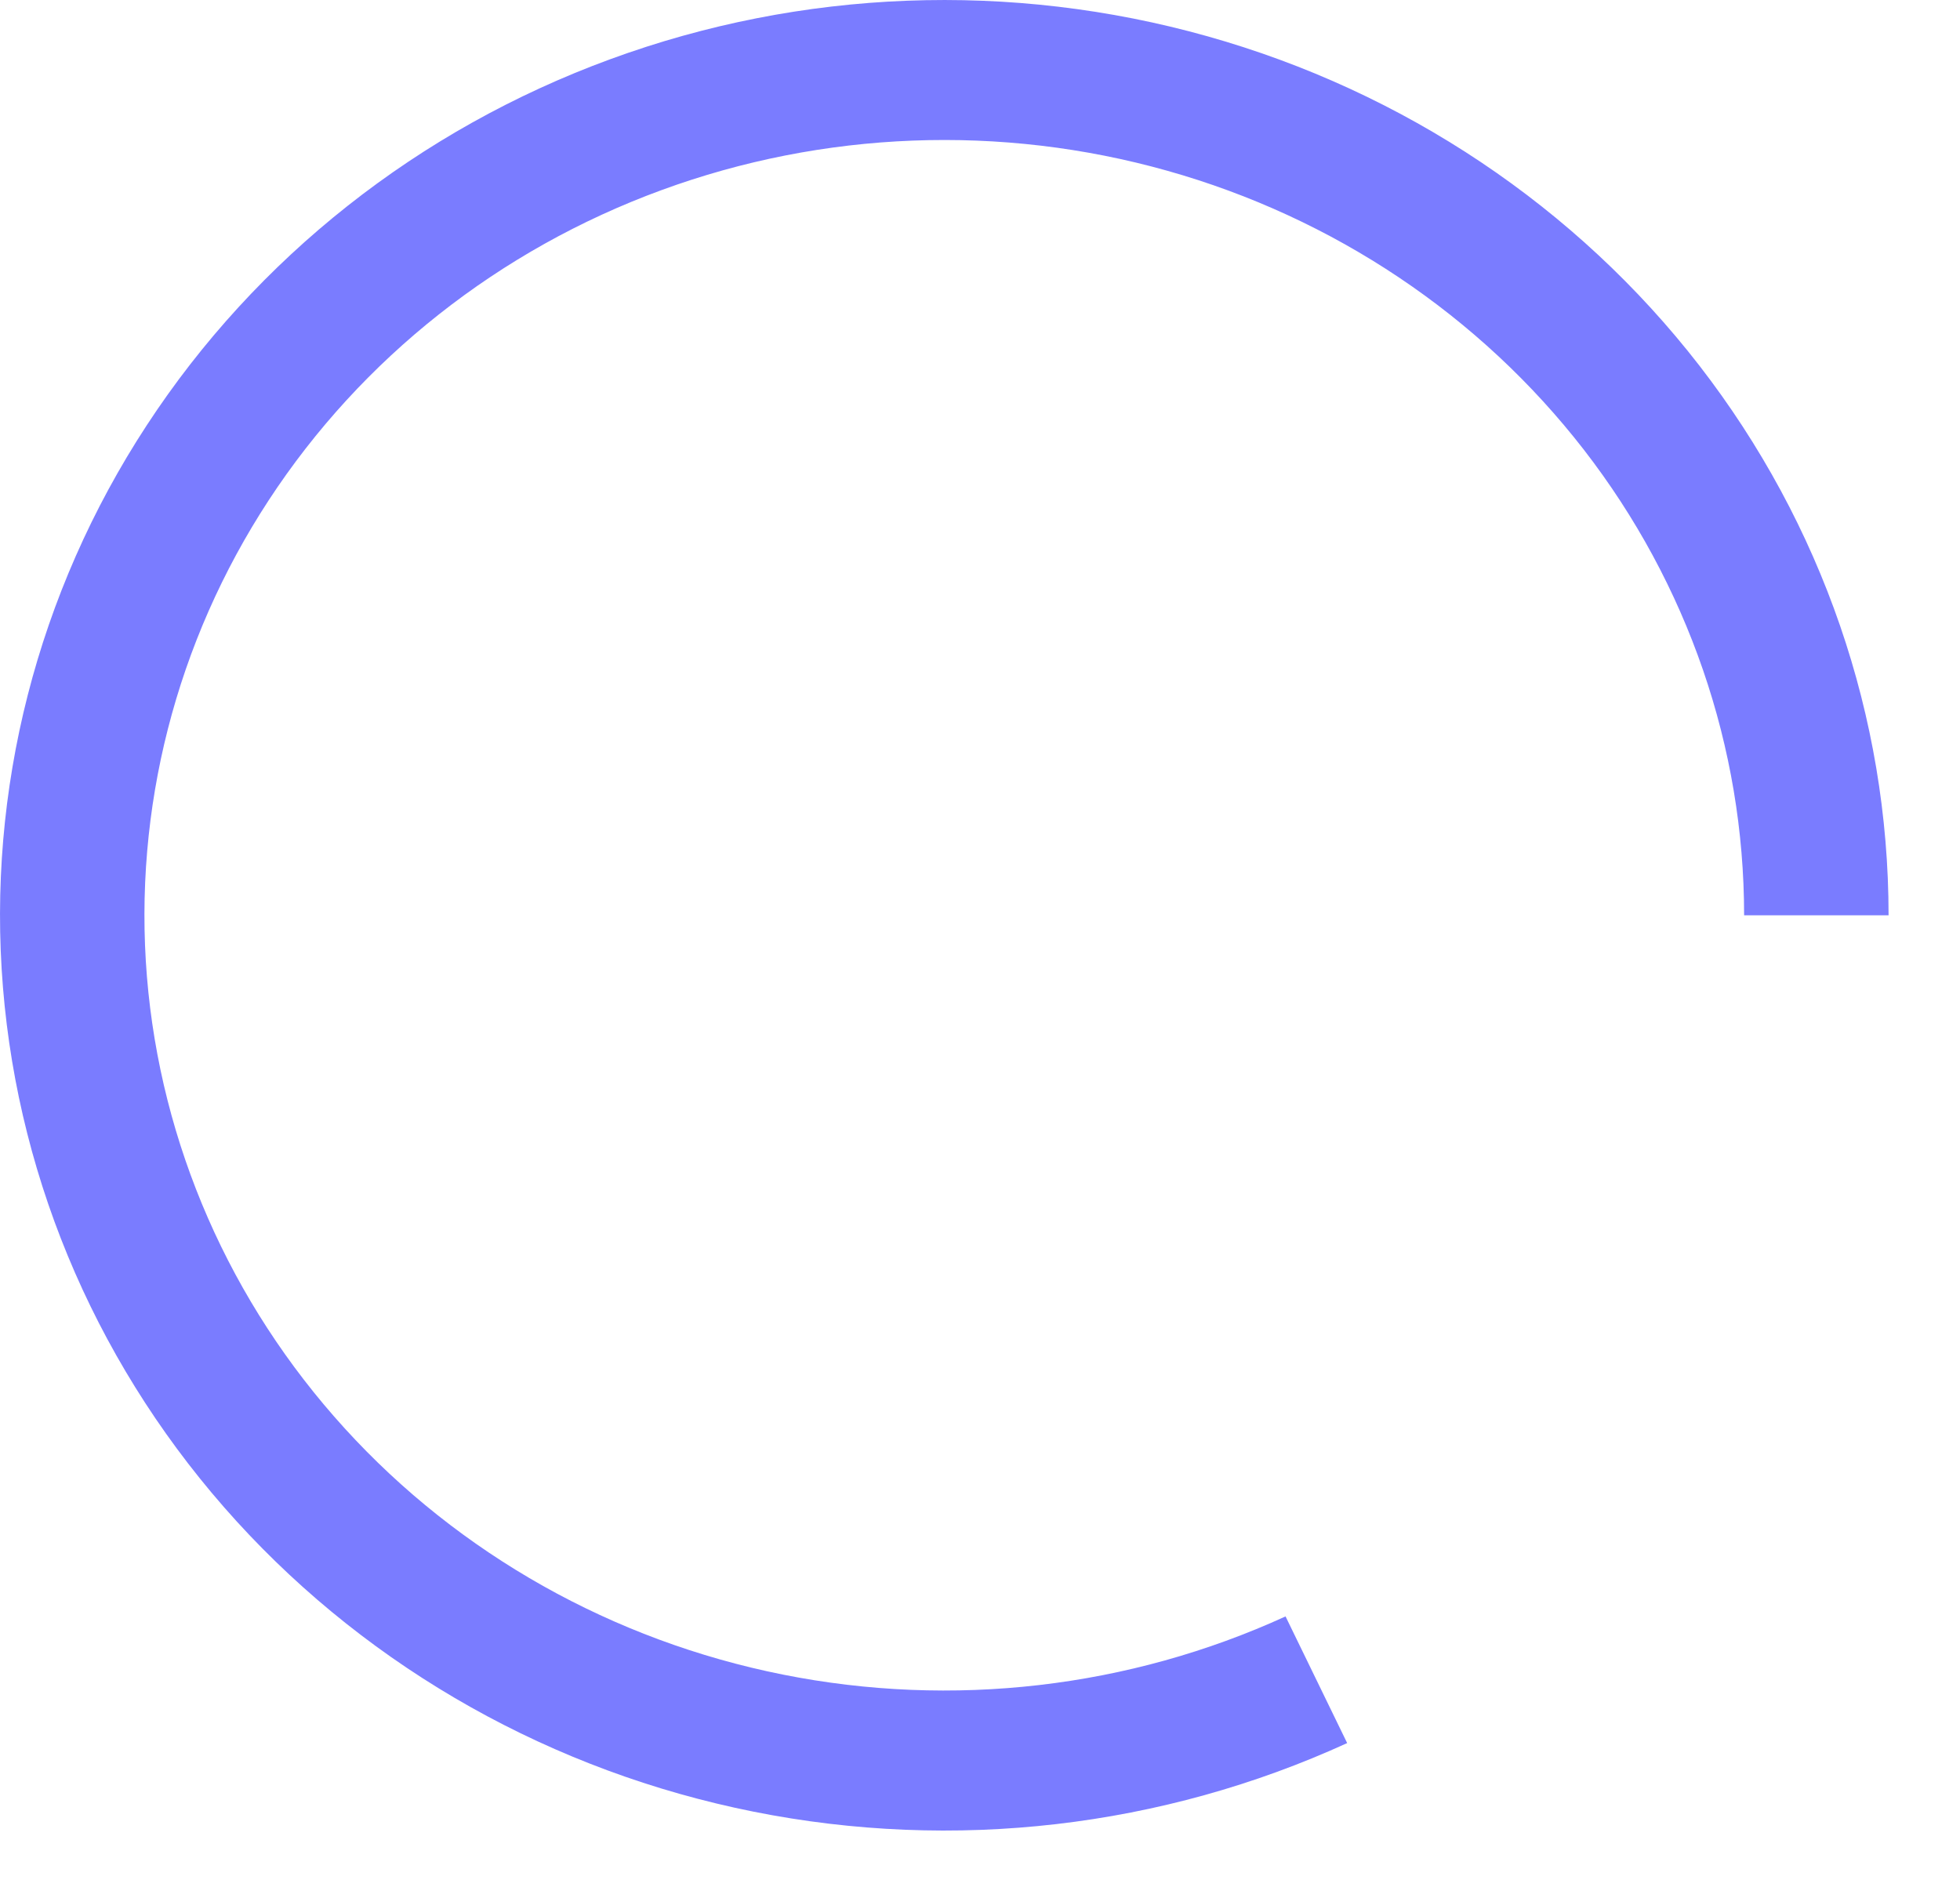<?xml version="1.0" encoding="utf-8"?>
<svg xmlns="http://www.w3.org/2000/svg" fill="none" height="100%" overflow="visible" preserveAspectRatio="none" style="display: block;" viewBox="0 0 27 26" width="100%">
<path d="M26.016 12.609C26.016 9.878 25.101 7.221 23.41 5.037C21.718 2.853 19.34 1.261 16.634 0.5C13.928 -0.261 11.041 -0.151 8.406 0.816C5.77 1.782 3.53 3.551 2.022 5.858C0.513 8.165 -0.182 10.884 0.041 13.606C0.264 16.329 1.392 18.907 3.257 20.955C5.122 23.002 7.622 24.407 10.381 24.958C13.141 25.51 16.01 25.178 18.558 24.013L17.709 22.268C15.551 23.255 13.12 23.536 10.783 23.069C8.446 22.602 6.328 21.412 4.749 19.678C3.169 17.944 2.213 15.76 2.024 13.454C1.836 11.148 2.424 8.845 3.702 6.891C4.98 4.937 6.878 3.438 9.11 2.62C11.342 1.801 13.788 1.707 16.079 2.352C18.371 2.997 20.385 4.346 21.818 6.195C23.251 8.045 24.026 10.296 24.026 12.609H26.016Z" fill="#7A7CFF" id="Ellipse 7"/>
</svg>